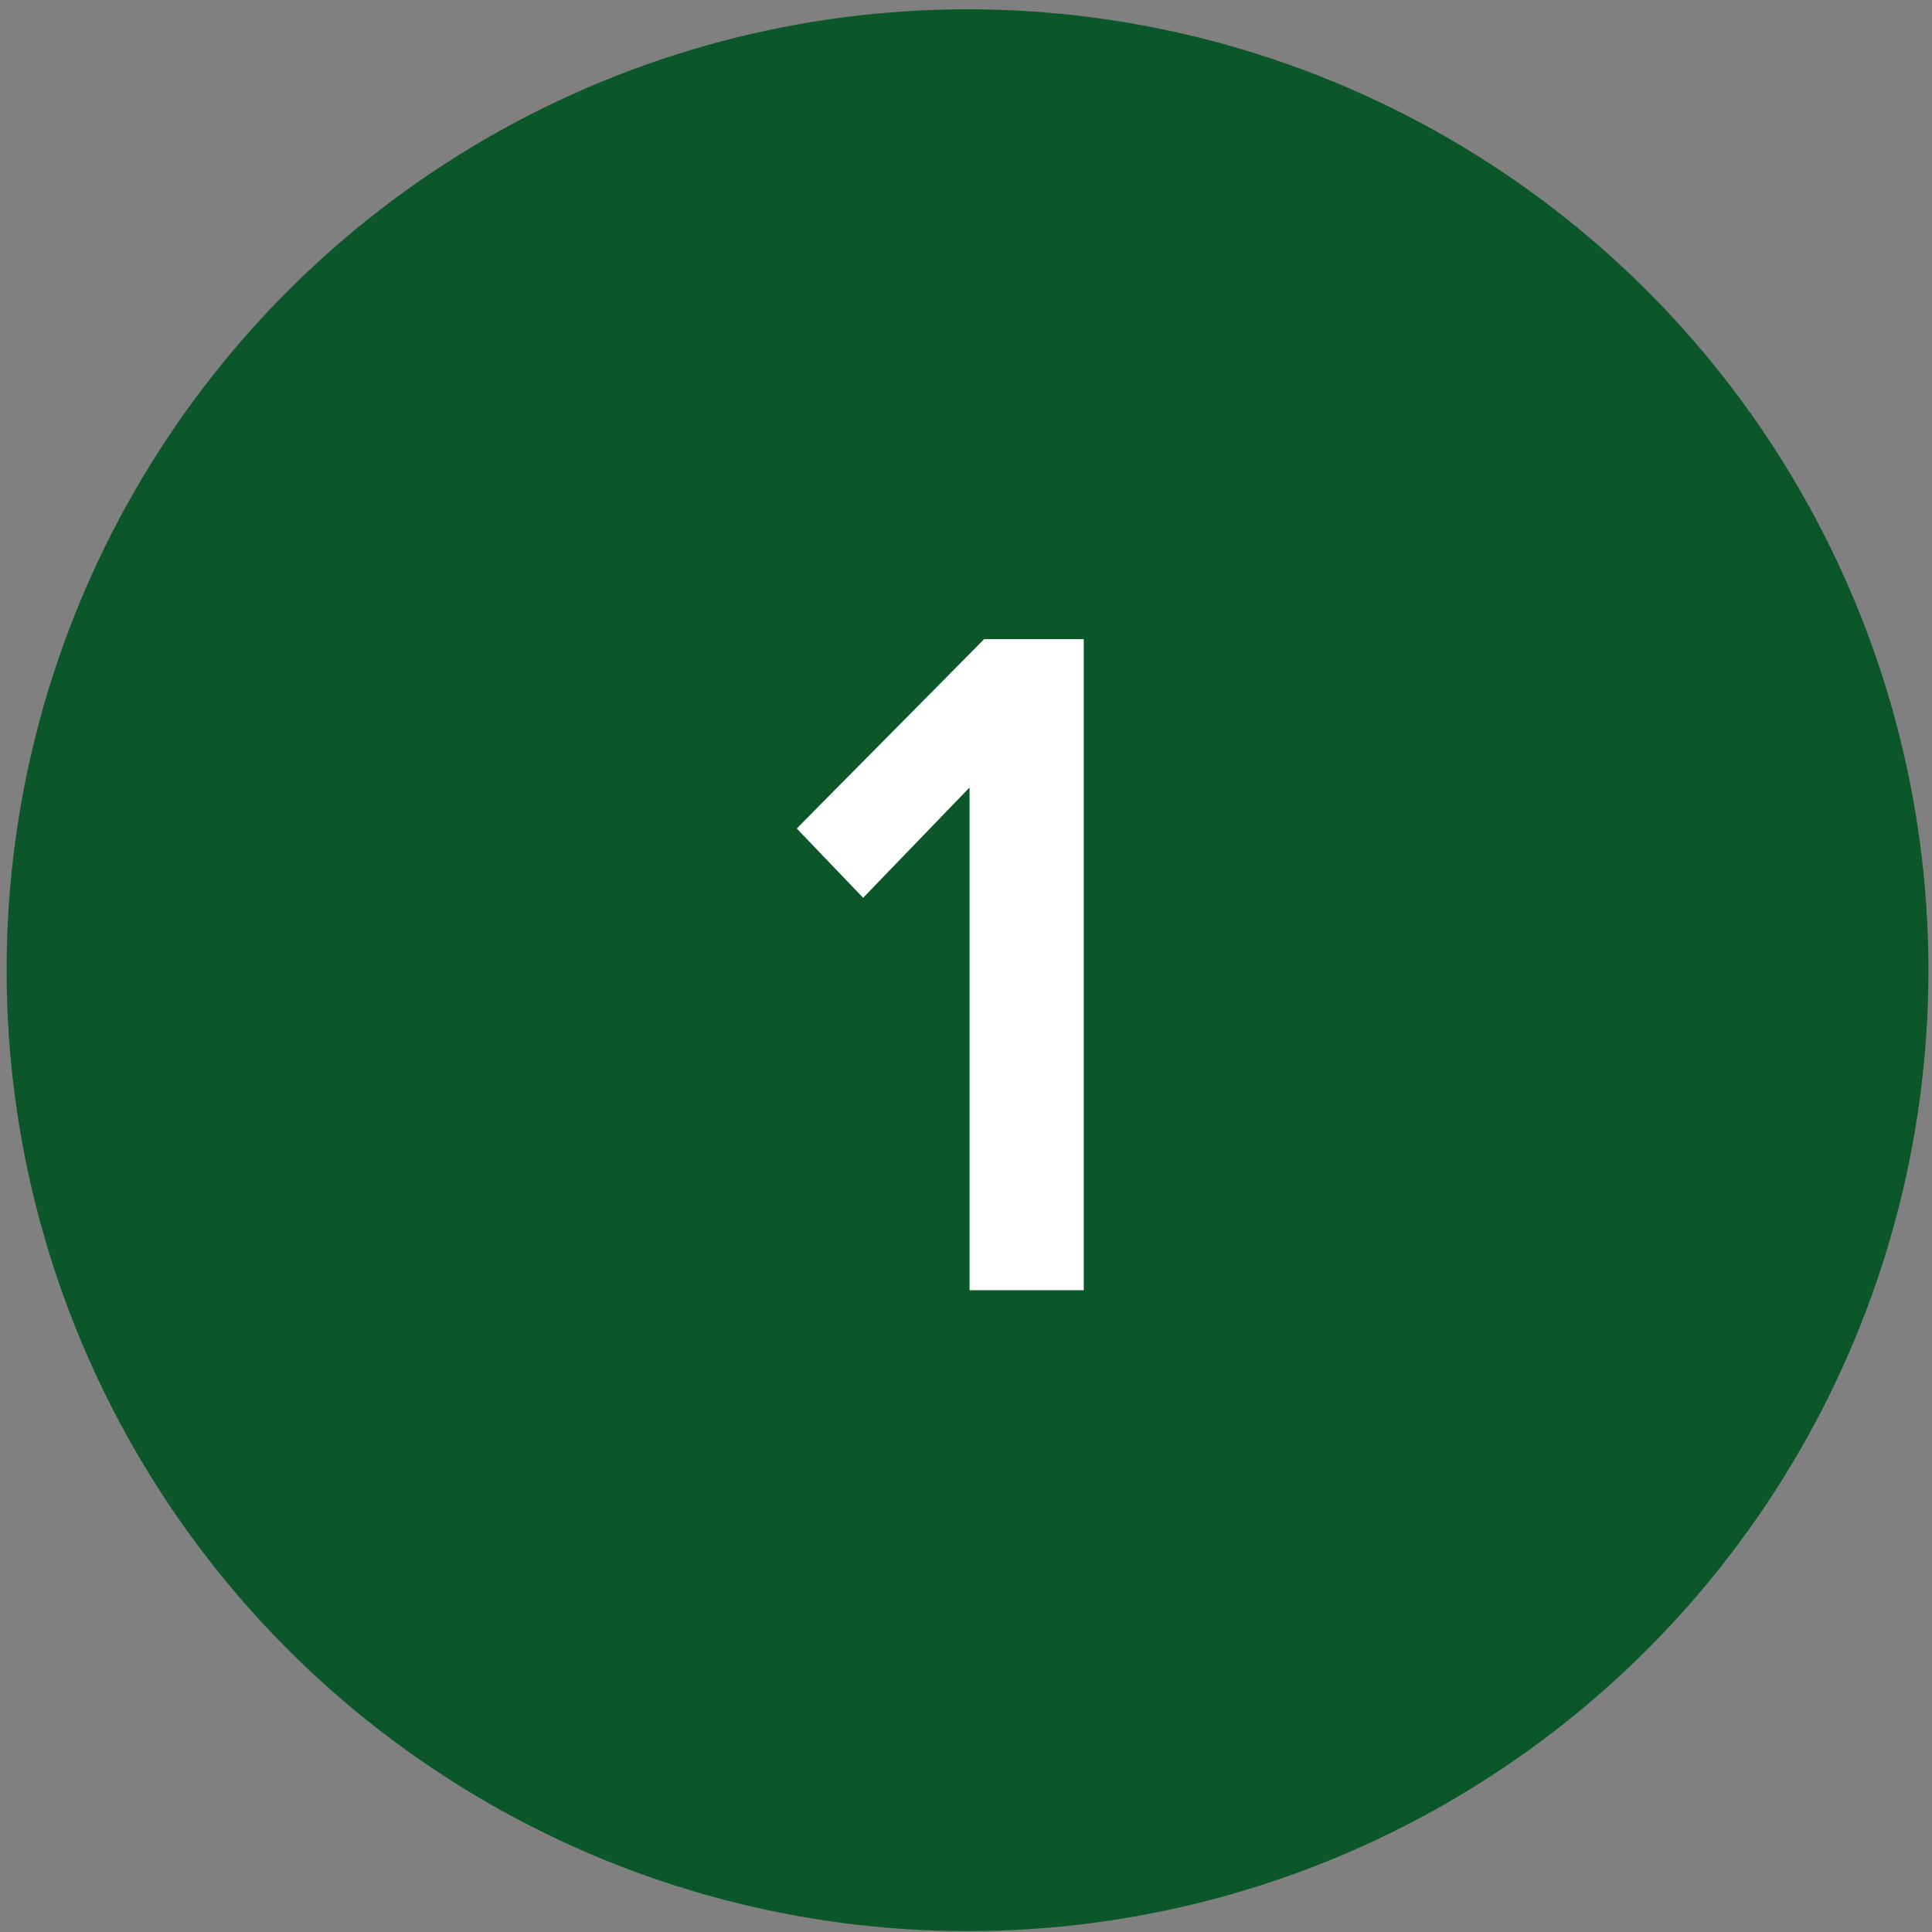 <?xml version="1.0" encoding="UTF-8"?> <svg xmlns="http://www.w3.org/2000/svg" width="190" height="190" viewBox="0 0 190 190" fill="none"><rect x="0" y="0" width="190" height="190" fill="#808080" stroke="none"/><circle cx="95.15" cy="95.414" r="94.5" fill="#0B5729"></circle><path d="M106.58 126.885H95.348V77.445L84.884 88.293L78.356 81.477L96.788 62.853H106.58V126.885Z" fill="white"></path></svg> 